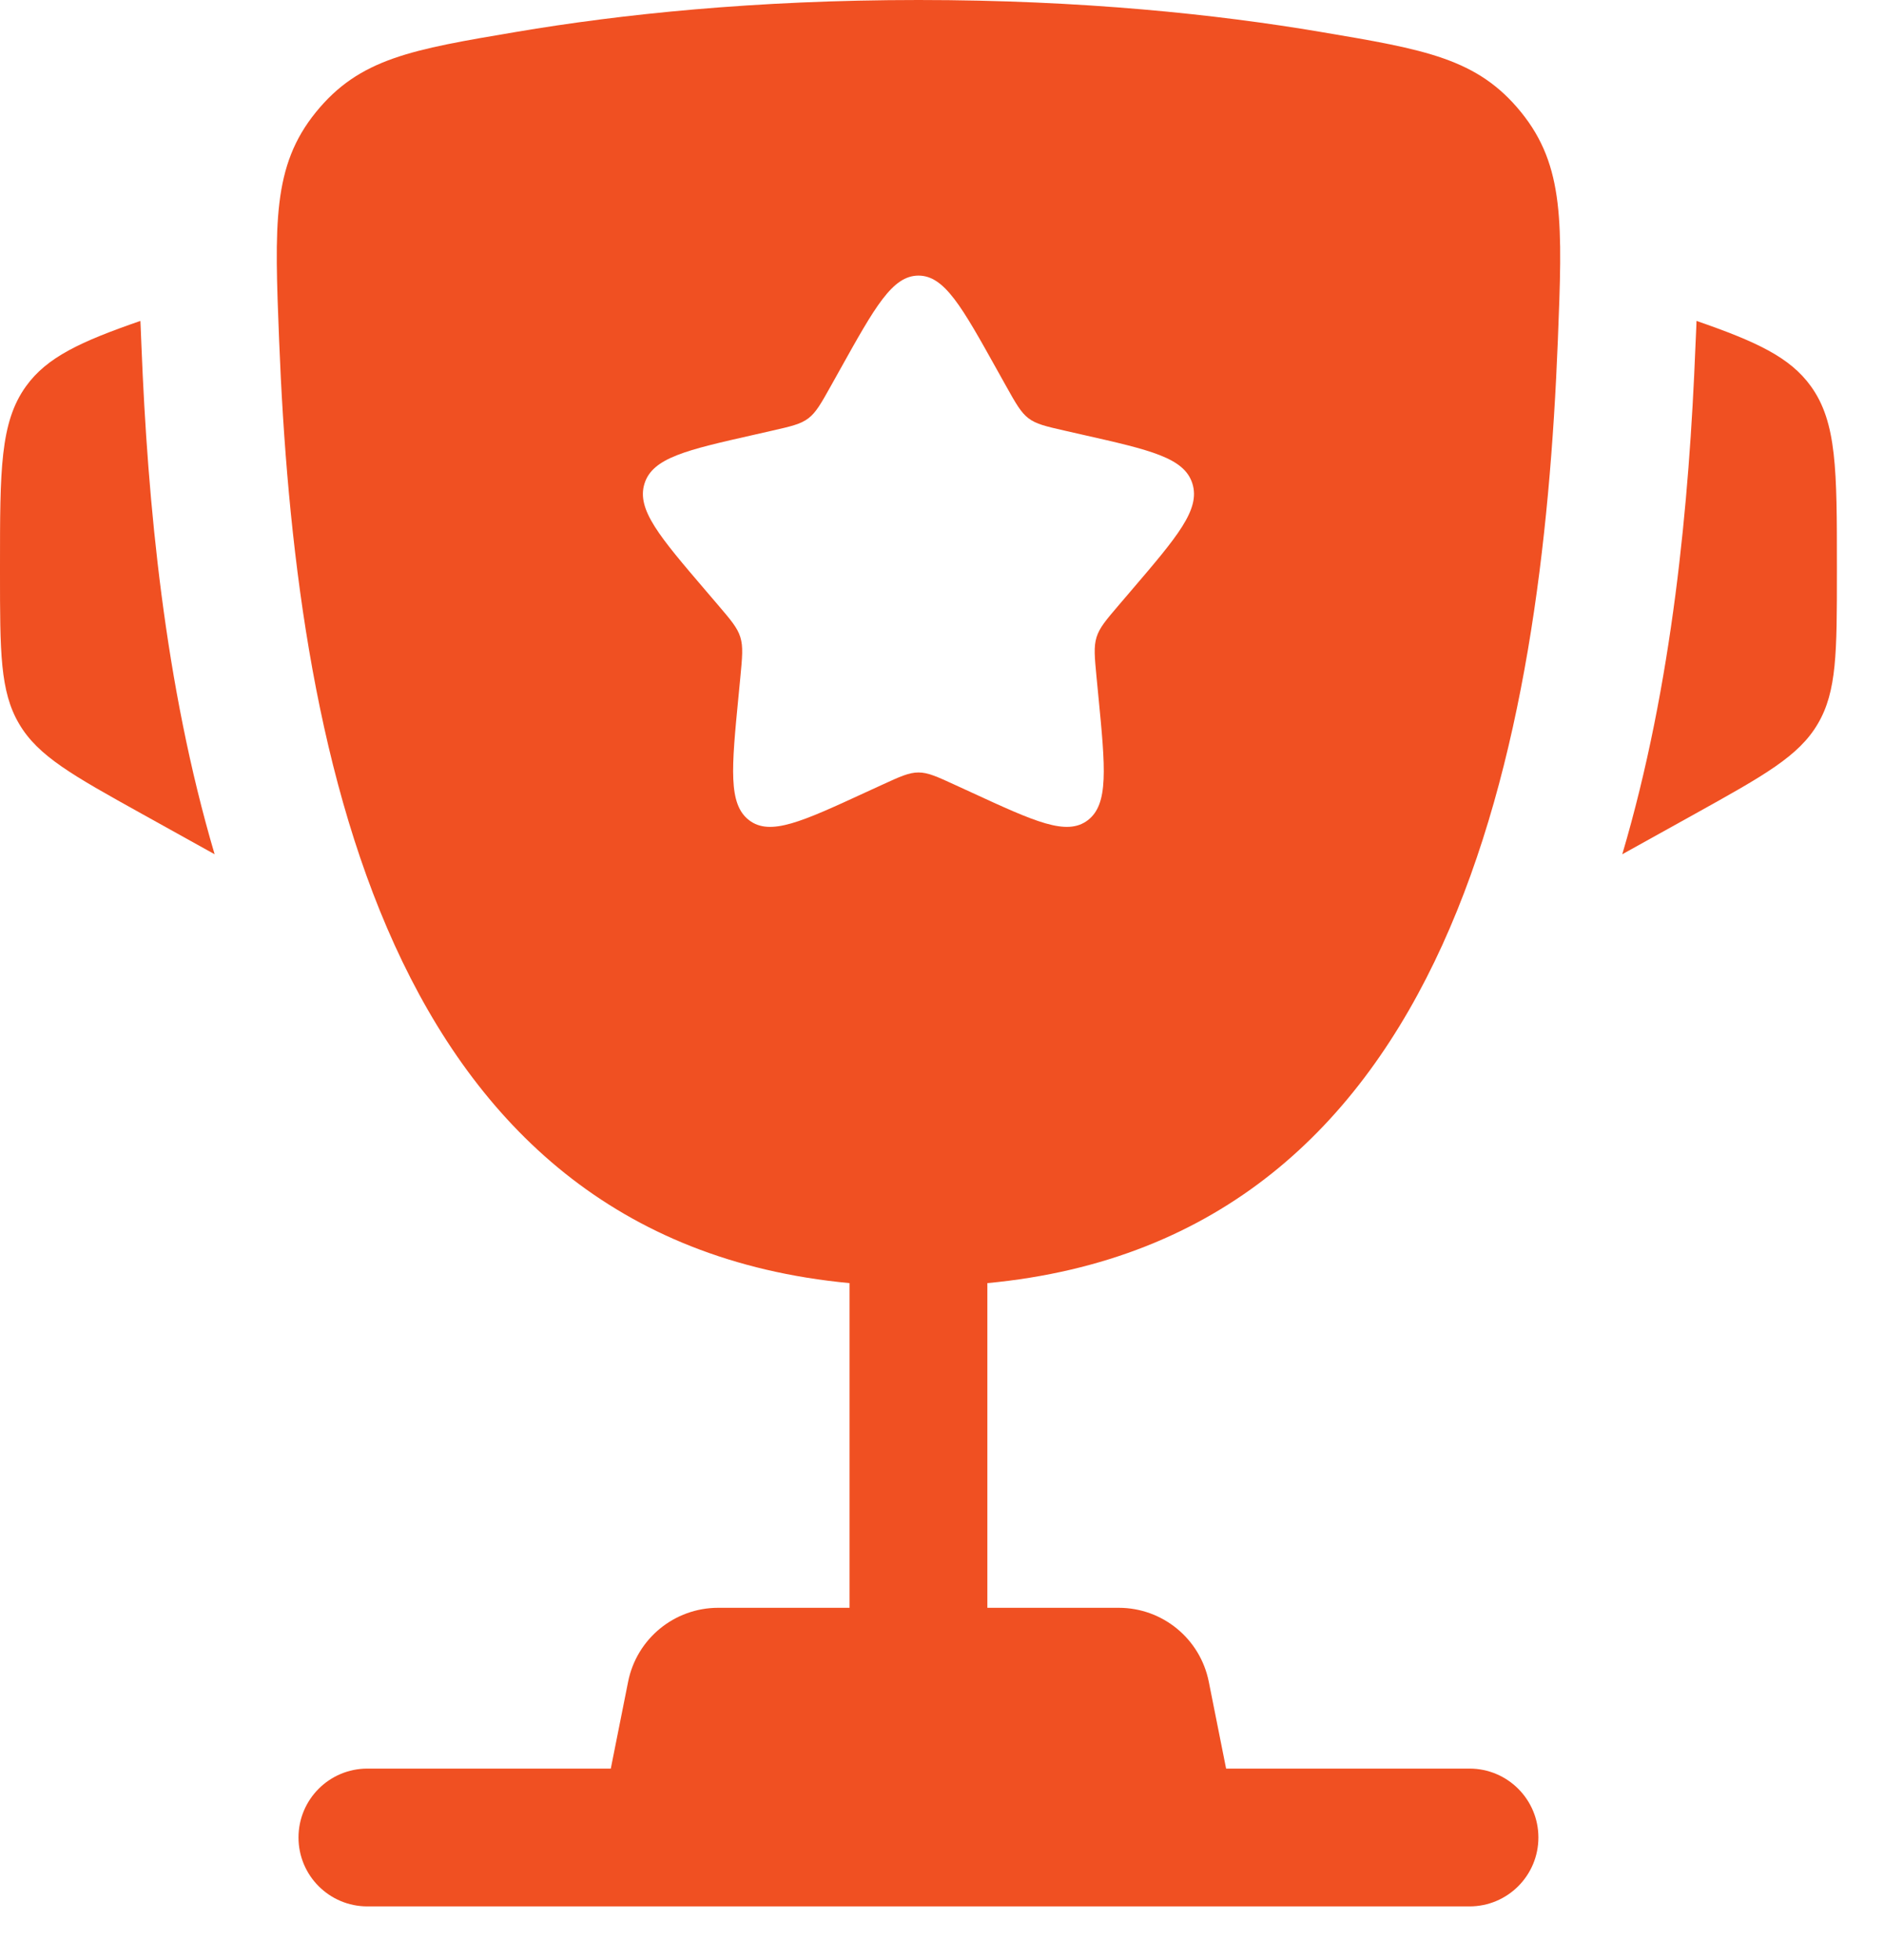 <?xml version="1.0" encoding="utf-8"?>
<svg xmlns="http://www.w3.org/2000/svg" fill="none" height="100%" overflow="visible" preserveAspectRatio="none" style="display: block;" viewBox="0 0 25 26" width="100%">
<g id="Vector">
<path d="M24.375 7.51L24.375 7.599C24.375 8.648 24.375 9.172 24.122 9.601C23.87 10.031 23.411 10.285 22.494 10.795L21.527 11.332C22.194 9.079 22.416 6.659 22.498 4.59C22.502 4.501 22.506 4.411 22.51 4.32L22.512 4.257C23.306 4.532 23.752 4.738 24.03 5.124C24.375 5.603 24.375 6.238 24.375 7.51Z" fill="#F05022"/>
<path d="M6.5849e-07 7.51L3.66163e-06 7.599C3.21377e-05 8.648 4.66551e-05 9.172 0.253 9.601C0.505 10.031 0.964 10.285 1.881 10.795L2.848 11.332C2.182 9.08 1.959 6.66 1.877 4.59C1.874 4.501 1.87 4.411 1.866 4.32L1.863 4.257C1.069 4.532 0.623 4.738 0.345 5.124C-4.97606e-05 5.603 -3.29506e-05 6.238 6.5849e-07 7.51Z" fill="#F05022"/>
<path clip-rule="evenodd" d="M12.188 0C14.361 0 16.152 0.191 17.522 0.423C18.91 0.657 19.604 0.774 20.184 1.488C20.763 2.202 20.733 2.974 20.672 4.517C20.461 9.816 19.318 16.435 13.102 17.021V21.328H14.845C15.426 21.328 15.926 21.738 16.04 22.308L16.27 23.461H19.5C20.005 23.461 20.414 23.87 20.414 24.375C20.414 24.88 20.005 25.289 19.5 25.289H4.875C4.37 25.289 3.961 24.88 3.961 24.375C3.961 23.87 4.37 23.461 4.875 23.461H8.105L8.335 22.308C8.449 21.738 8.949 21.328 9.53 21.328H11.273V17.021C5.058 16.435 3.914 9.816 3.704 4.517C3.643 2.974 3.612 2.202 4.192 1.488C4.772 0.774 5.465 0.657 6.853 0.423C8.223 0.191 10.014 0 12.188 0ZM13.348 5.117L13.228 4.902C12.765 4.072 12.534 3.656 12.188 3.656C11.841 3.656 11.61 4.072 11.147 4.902L11.027 5.117C10.895 5.353 10.829 5.471 10.727 5.549C10.624 5.627 10.496 5.656 10.241 5.714L10.008 5.767C9.109 5.97 8.659 6.072 8.552 6.416C8.445 6.76 8.752 7.118 9.365 7.835L9.524 8.021C9.698 8.225 9.785 8.326 9.824 8.452C9.863 8.578 9.85 8.714 9.824 8.986L9.8 9.234C9.707 10.19 9.661 10.668 9.941 10.881C10.221 11.094 10.642 10.9 11.484 10.512L11.702 10.412C11.941 10.302 12.061 10.247 12.188 10.247C12.314 10.247 12.434 10.302 12.673 10.412L12.891 10.512C13.733 10.9 14.154 11.094 14.434 10.881C14.714 10.668 14.668 10.19 14.575 9.234L14.551 8.986C14.525 8.714 14.512 8.578 14.551 8.452C14.59 8.326 14.677 8.225 14.851 8.021L15.01 7.835C15.623 7.118 15.93 6.76 15.823 6.416C15.716 6.072 15.266 5.97 14.367 5.767L14.134 5.714C13.879 5.656 13.751 5.627 13.648 5.549C13.546 5.471 13.48 5.353 13.348 5.117Z" fill="#F05022" fill-rule="evenodd"/>
</g>
</svg>